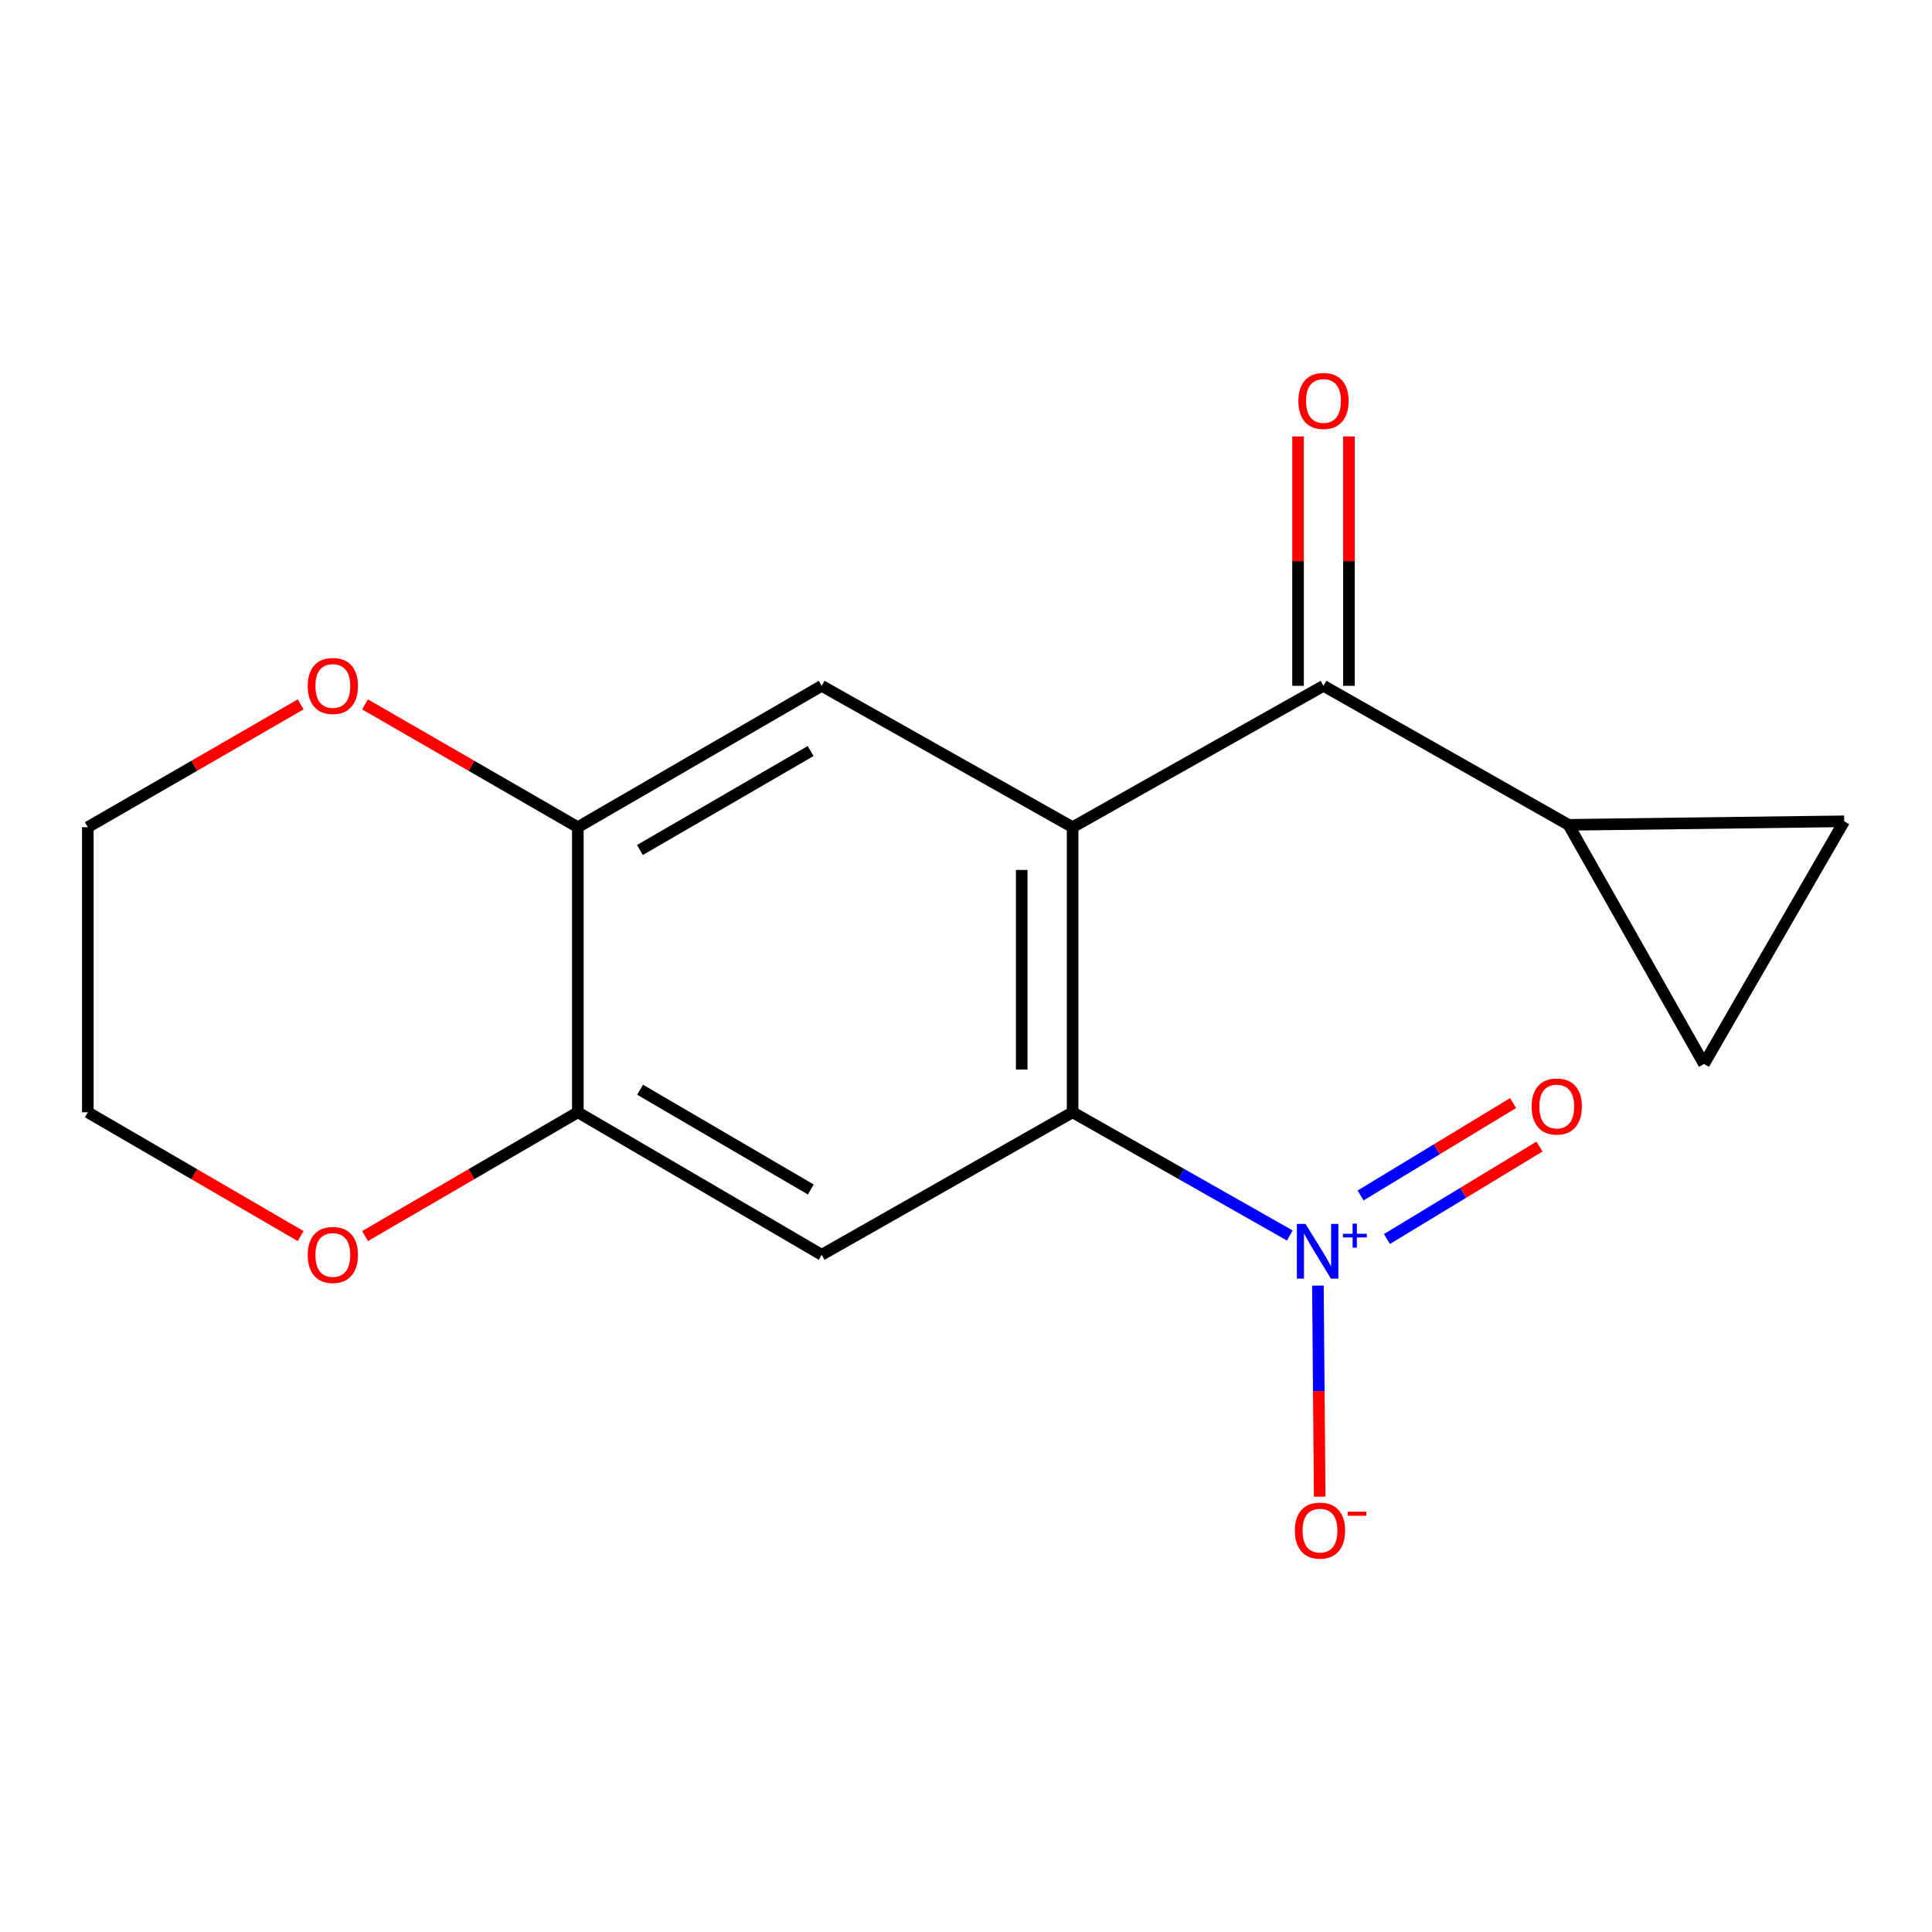 <?xml version='1.0' encoding='iso-8859-1'?>
<svg version='1.1' baseProfile='full'
              xmlns='http://www.w3.org/2000/svg'
                      xmlns:rdkit='http://www.rdkit.org/xml'
                      xmlns:xlink='http://www.w3.org/1999/xlink'
                  xml:space='preserve'
width='1000px' height='1000px' viewBox='0 0 1000 1000'>
<!-- END OF HEADER -->
<rect style='opacity:1.0;fill:#FFFFFF;stroke:none' width='1000' height='1000' x='0' y='0'> </rect>
<path class='bond-0' d='M 555.172,428.15 L 555.172,575.709' style='fill:none;fill-rule:evenodd;stroke:#000000;stroke-width:6px;stroke-linecap:butt;stroke-linejoin:miter;stroke-opacity:1' />
<path class='bond-0' d='M 528.83,450.284 L 528.83,553.575' style='fill:none;fill-rule:evenodd;stroke:#000000;stroke-width:6px;stroke-linecap:butt;stroke-linejoin:miter;stroke-opacity:1' />
<path class='bond-2' d='M 555.172,428.15 L 685.038,354.978' style='fill:none;fill-rule:evenodd;stroke:#000000;stroke-width:6px;stroke-linecap:butt;stroke-linejoin:miter;stroke-opacity:1' />
<path class='bond-4' d='M 555.172,428.15 L 425.306,354.978' style='fill:none;fill-rule:evenodd;stroke:#000000;stroke-width:6px;stroke-linecap:butt;stroke-linejoin:miter;stroke-opacity:1' />
<path class='bond-1' d='M 555.172,575.709 L 611.39,607.6' style='fill:none;fill-rule:evenodd;stroke:#000000;stroke-width:6px;stroke-linecap:butt;stroke-linejoin:miter;stroke-opacity:1' />
<path class='bond-1' d='M 611.39,607.6 L 667.609,639.491' style='fill:none;fill-rule:evenodd;stroke:#0000FF;stroke-width:6px;stroke-linecap:butt;stroke-linejoin:miter;stroke-opacity:1' />
<path class='bond-3' d='M 555.172,575.709 L 425.306,649.481' style='fill:none;fill-rule:evenodd;stroke:#000000;stroke-width:6px;stroke-linecap:butt;stroke-linejoin:miter;stroke-opacity:1' />
<path class='bond-10' d='M 682.145,665.424 L 682.61,720.044' style='fill:none;fill-rule:evenodd;stroke:#0000FF;stroke-width:6px;stroke-linecap:butt;stroke-linejoin:miter;stroke-opacity:1' />
<path class='bond-10' d='M 682.61,720.044 L 683.074,774.664' style='fill:none;fill-rule:evenodd;stroke:#FF0000;stroke-width:6px;stroke-linecap:butt;stroke-linejoin:miter;stroke-opacity:1' />
<path class='bond-11' d='M 717.882,641.306 L 757.355,617.388' style='fill:none;fill-rule:evenodd;stroke:#0000FF;stroke-width:6px;stroke-linecap:butt;stroke-linejoin:miter;stroke-opacity:1' />
<path class='bond-11' d='M 757.355,617.388 L 796.829,593.469' style='fill:none;fill-rule:evenodd;stroke:#FF0000;stroke-width:6px;stroke-linecap:butt;stroke-linejoin:miter;stroke-opacity:1' />
<path class='bond-11' d='M 704.231,618.777 L 743.704,594.859' style='fill:none;fill-rule:evenodd;stroke:#0000FF;stroke-width:6px;stroke-linecap:butt;stroke-linejoin:miter;stroke-opacity:1' />
<path class='bond-11' d='M 743.704,594.859 L 783.178,570.941' style='fill:none;fill-rule:evenodd;stroke:#FF0000;stroke-width:6px;stroke-linecap:butt;stroke-linejoin:miter;stroke-opacity:1' />
<path class='bond-5' d='M 685.038,354.978 L 811.874,426.935' style='fill:none;fill-rule:evenodd;stroke:#000000;stroke-width:6px;stroke-linecap:butt;stroke-linejoin:miter;stroke-opacity:1' />
<path class='bond-14' d='M 698.209,354.978 L 698.209,290.437' style='fill:none;fill-rule:evenodd;stroke:#000000;stroke-width:6px;stroke-linecap:butt;stroke-linejoin:miter;stroke-opacity:1' />
<path class='bond-14' d='M 698.209,290.437 L 698.209,225.896' style='fill:none;fill-rule:evenodd;stroke:#FF0000;stroke-width:6px;stroke-linecap:butt;stroke-linejoin:miter;stroke-opacity:1' />
<path class='bond-14' d='M 671.867,354.978 L 671.867,290.437' style='fill:none;fill-rule:evenodd;stroke:#000000;stroke-width:6px;stroke-linecap:butt;stroke-linejoin:miter;stroke-opacity:1' />
<path class='bond-14' d='M 671.867,290.437 L 671.867,225.896' style='fill:none;fill-rule:evenodd;stroke:#FF0000;stroke-width:6px;stroke-linecap:butt;stroke-linejoin:miter;stroke-opacity:1' />
<path class='bond-17' d='M 425.306,649.481 L 299.084,575.709' style='fill:none;fill-rule:evenodd;stroke:#000000;stroke-width:6px;stroke-linecap:butt;stroke-linejoin:miter;stroke-opacity:1' />
<path class='bond-17' d='M 419.665,615.673 L 331.309,564.032' style='fill:none;fill-rule:evenodd;stroke:#000000;stroke-width:6px;stroke-linecap:butt;stroke-linejoin:miter;stroke-opacity:1' />
<path class='bond-7' d='M 425.306,354.978 L 299.084,428.15' style='fill:none;fill-rule:evenodd;stroke:#000000;stroke-width:6px;stroke-linecap:butt;stroke-linejoin:miter;stroke-opacity:1' />
<path class='bond-7' d='M 419.584,388.743 L 331.228,439.963' style='fill:none;fill-rule:evenodd;stroke:#000000;stroke-width:6px;stroke-linecap:butt;stroke-linejoin:miter;stroke-opacity:1' />
<path class='bond-8' d='M 811.874,426.935 L 954.545,425.106' style='fill:none;fill-rule:evenodd;stroke:#000000;stroke-width:6px;stroke-linecap:butt;stroke-linejoin:miter;stroke-opacity:1' />
<path class='bond-9' d='M 811.874,426.935 L 881.973,550.713' style='fill:none;fill-rule:evenodd;stroke:#000000;stroke-width:6px;stroke-linecap:butt;stroke-linejoin:miter;stroke-opacity:1' />
<path class='bond-6' d='M 299.084,575.709 L 299.084,428.15' style='fill:none;fill-rule:evenodd;stroke:#000000;stroke-width:6px;stroke-linecap:butt;stroke-linejoin:miter;stroke-opacity:1' />
<path class='bond-12' d='M 299.084,575.709 L 244.014,607.747' style='fill:none;fill-rule:evenodd;stroke:#000000;stroke-width:6px;stroke-linecap:butt;stroke-linejoin:miter;stroke-opacity:1' />
<path class='bond-12' d='M 244.014,607.747 L 188.944,639.784' style='fill:none;fill-rule:evenodd;stroke:#FF0000;stroke-width:6px;stroke-linecap:butt;stroke-linejoin:miter;stroke-opacity:1' />
<path class='bond-13' d='M 299.084,428.15 L 244.01,396.37' style='fill:none;fill-rule:evenodd;stroke:#000000;stroke-width:6px;stroke-linecap:butt;stroke-linejoin:miter;stroke-opacity:1' />
<path class='bond-13' d='M 244.01,396.37 L 188.937,364.591' style='fill:none;fill-rule:evenodd;stroke:#FF0000;stroke-width:6px;stroke-linecap:butt;stroke-linejoin:miter;stroke-opacity:1' />
<path class='bond-18' d='M 954.545,425.106 L 881.973,550.713' style='fill:none;fill-rule:evenodd;stroke:#000000;stroke-width:6px;stroke-linecap:butt;stroke-linejoin:miter;stroke-opacity:1' />
<path class='bond-19' d='M 155.609,639.785 L 100.532,607.747' style='fill:none;fill-rule:evenodd;stroke:#FF0000;stroke-width:6px;stroke-linecap:butt;stroke-linejoin:miter;stroke-opacity:1' />
<path class='bond-19' d='M 100.532,607.747 L 45.455,575.709' style='fill:none;fill-rule:evenodd;stroke:#000000;stroke-width:6px;stroke-linecap:butt;stroke-linejoin:miter;stroke-opacity:1' />
<path class='bond-15' d='M 155.616,364.59 L 100.535,396.37' style='fill:none;fill-rule:evenodd;stroke:#FF0000;stroke-width:6px;stroke-linecap:butt;stroke-linejoin:miter;stroke-opacity:1' />
<path class='bond-15' d='M 100.535,396.37 L 45.455,428.15' style='fill:none;fill-rule:evenodd;stroke:#000000;stroke-width:6px;stroke-linecap:butt;stroke-linejoin:miter;stroke-opacity:1' />
<path class='bond-16' d='M 45.455,428.15 L 45.455,575.709' style='fill:none;fill-rule:evenodd;stroke:#000000;stroke-width:6px;stroke-linecap:butt;stroke-linejoin:miter;stroke-opacity:1' />
<path  class='atom-2' d='M 675.734 633.492
L 685.014 648.492
Q 685.934 649.972, 687.414 652.652
Q 688.894 655.332, 688.974 655.492
L 688.974 633.492
L 692.734 633.492
L 692.734 661.812
L 688.854 661.812
L 678.894 645.412
Q 677.734 643.492, 676.494 641.292
Q 675.294 639.092, 674.934 638.412
L 674.934 661.812
L 671.254 661.812
L 671.254 633.492
L 675.734 633.492
' fill='#0000FF'/>
<path  class='atom-2' d='M 695.11 638.596
L 700.099 638.596
L 700.099 633.343
L 702.317 633.343
L 702.317 638.596
L 707.439 638.596
L 707.439 640.497
L 702.317 640.497
L 702.317 645.777
L 700.099 645.777
L 700.099 640.497
L 695.11 640.497
L 695.11 638.596
' fill='#0000FF'/>
<path  class='atom-11' d='M 670.223 792.232
Q 670.223 785.432, 673.583 781.632
Q 676.943 777.832, 683.223 777.832
Q 689.503 777.832, 692.863 781.632
Q 696.223 785.432, 696.223 792.232
Q 696.223 799.112, 692.823 803.032
Q 689.423 806.912, 683.223 806.912
Q 676.983 806.912, 673.583 803.032
Q 670.223 799.152, 670.223 792.232
M 683.223 803.712
Q 687.543 803.712, 689.863 800.832
Q 692.223 797.912, 692.223 792.232
Q 692.223 786.672, 689.863 783.872
Q 687.543 781.032, 683.223 781.032
Q 678.903 781.032, 676.543 783.832
Q 674.223 786.632, 674.223 792.232
Q 674.223 797.952, 676.543 800.832
Q 678.903 803.712, 683.223 803.712
' fill='#FF0000'/>
<path  class='atom-11' d='M 697.543 782.454
L 707.232 782.454
L 707.232 784.566
L 697.543 784.566
L 697.543 782.454
' fill='#FF0000'/>
<path  class='atom-12' d='M 792.772 572.73
Q 792.772 565.93, 796.132 562.13
Q 799.492 558.33, 805.772 558.33
Q 812.052 558.33, 815.412 562.13
Q 818.772 565.93, 818.772 572.73
Q 818.772 579.61, 815.372 583.53
Q 811.972 587.41, 805.772 587.41
Q 799.532 587.41, 796.132 583.53
Q 792.772 579.65, 792.772 572.73
M 805.772 584.21
Q 810.092 584.21, 812.412 581.33
Q 814.772 578.41, 814.772 572.73
Q 814.772 567.17, 812.412 564.37
Q 810.092 561.53, 805.772 561.53
Q 801.452 561.53, 799.092 564.33
Q 796.772 567.13, 796.772 572.73
Q 796.772 578.45, 799.092 581.33
Q 801.452 584.21, 805.772 584.21
' fill='#FF0000'/>
<path  class='atom-13' d='M 159.277 649.561
Q 159.277 642.761, 162.637 638.961
Q 165.997 635.161, 172.277 635.161
Q 178.557 635.161, 181.917 638.961
Q 185.277 642.761, 185.277 649.561
Q 185.277 656.441, 181.877 660.361
Q 178.477 664.241, 172.277 664.241
Q 166.037 664.241, 162.637 660.361
Q 159.277 656.481, 159.277 649.561
M 172.277 661.041
Q 176.597 661.041, 178.917 658.161
Q 181.277 655.241, 181.277 649.561
Q 181.277 644.001, 178.917 641.201
Q 176.597 638.361, 172.277 638.361
Q 167.957 638.361, 165.597 641.161
Q 163.277 643.961, 163.277 649.561
Q 163.277 655.281, 165.597 658.161
Q 167.957 661.041, 172.277 661.041
' fill='#FF0000'/>
<path  class='atom-14' d='M 159.277 355.058
Q 159.277 348.258, 162.637 344.458
Q 165.997 340.658, 172.277 340.658
Q 178.557 340.658, 181.917 344.458
Q 185.277 348.258, 185.277 355.058
Q 185.277 361.938, 181.877 365.858
Q 178.477 369.738, 172.277 369.738
Q 166.037 369.738, 162.637 365.858
Q 159.277 361.978, 159.277 355.058
M 172.277 366.538
Q 176.597 366.538, 178.917 363.658
Q 181.277 360.738, 181.277 355.058
Q 181.277 349.498, 178.917 346.698
Q 176.597 343.858, 172.277 343.858
Q 167.957 343.858, 165.597 346.658
Q 163.277 349.458, 163.277 355.058
Q 163.277 360.778, 165.597 363.658
Q 167.957 366.538, 172.277 366.538
' fill='#FF0000'/>
<path  class='atom-15' d='M 672.038 207.528
Q 672.038 200.728, 675.398 196.928
Q 678.758 193.128, 685.038 193.128
Q 691.318 193.128, 694.678 196.928
Q 698.038 200.728, 698.038 207.528
Q 698.038 214.408, 694.638 218.328
Q 691.238 222.208, 685.038 222.208
Q 678.798 222.208, 675.398 218.328
Q 672.038 214.448, 672.038 207.528
M 685.038 219.008
Q 689.358 219.008, 691.678 216.128
Q 694.038 213.208, 694.038 207.528
Q 694.038 201.968, 691.678 199.168
Q 689.358 196.328, 685.038 196.328
Q 680.718 196.328, 678.358 199.128
Q 676.038 201.928, 676.038 207.528
Q 676.038 213.248, 678.358 216.128
Q 680.718 219.008, 685.038 219.008
' fill='#FF0000'/>
</svg>
